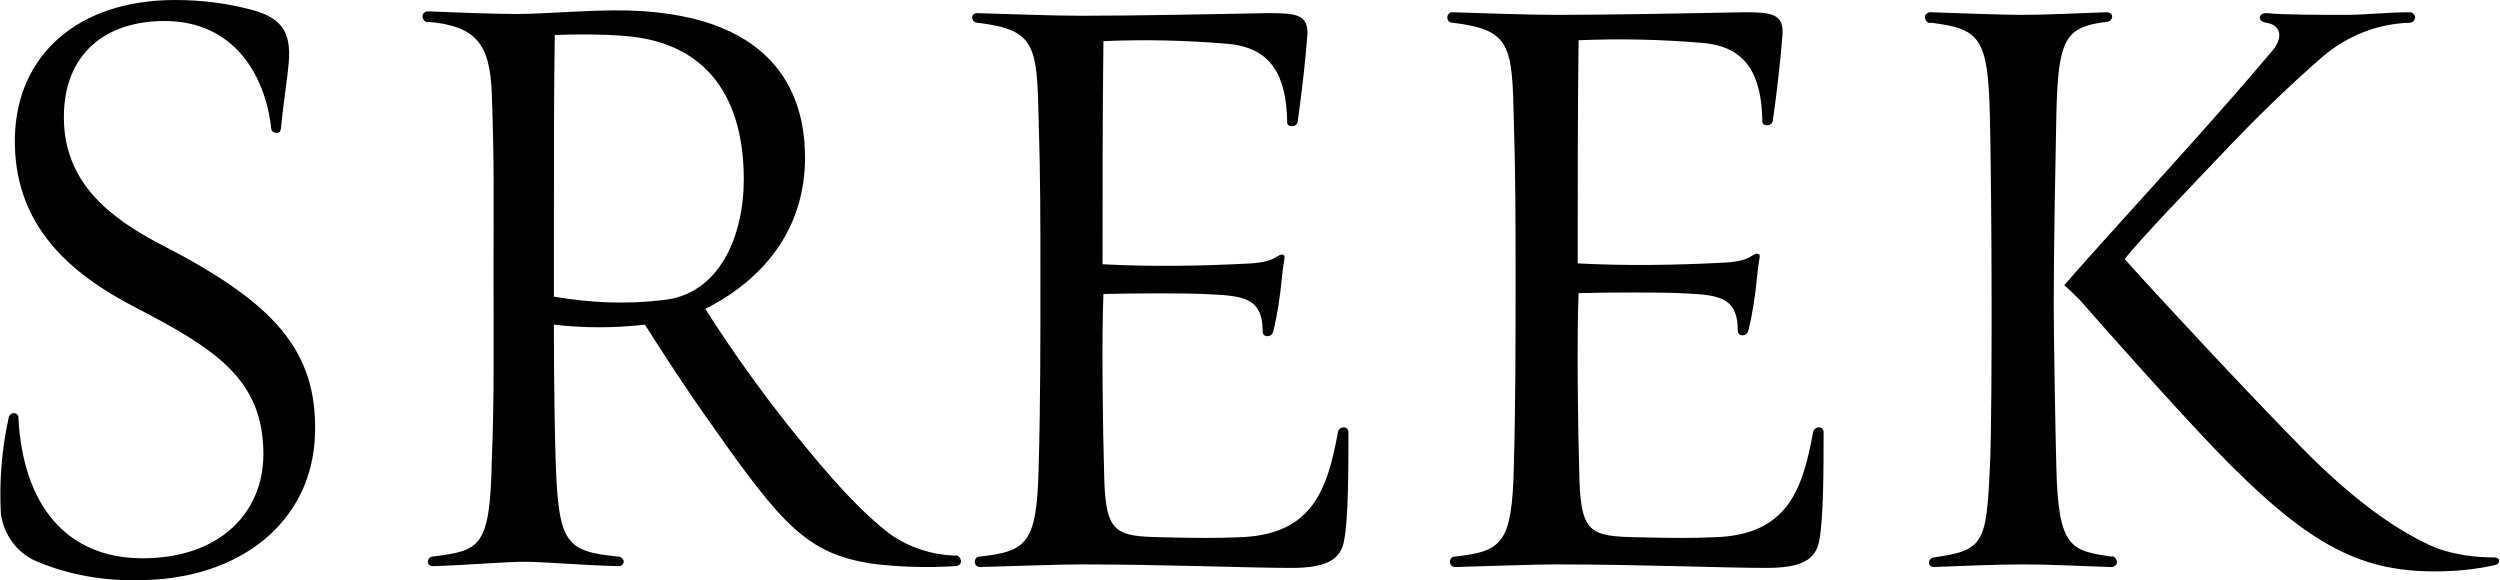 <svg version="1.1" id="レイヤー_1" xmlns="http://www.w3.org/2000/svg" xmlns:xlink="http://www.w3.org/1999/xlink" x="0px"
          y="0px" viewBox="0 0 285.7 66.3" style="enable-background:new 0 0 285.7 66.3;" xml:space="preserve">
            <path class="st0" d="M1,47.7c0.2-0.7,1.1-0.6,1.1,0c0.5,9.9,5.4,16.1,14.2,16.1s13.8-5.2,13.8-11.9c0-8.5-5.4-12-14.7-16.8
            C8.1,31.3,1.5,25.8,1.7,15.7C1.9,6.3,8.9,0,20,0c3.2,0,6.3,0.4,9.4,1.3c2.6,0.9,3.9,2.2,3.6,5.8c-0.1,1.4-0.7,5.4-0.9,7.6
            c-0.1,0.8-1.1,0.5-1.1,0C30.3,8.4,26.6,2.4,18.8,2.4c-6.7,0-11.5,3.7-11.5,11s5,11.4,11.2,14.6C31.1,34.5,36.3,39.9,36,49.6
            c-0.3,10.2-8.8,16.7-20.2,16.7c-3.9,0.1-7.9-0.6-11.5-2.1c-2.3-0.9-3.9-3.1-4.2-5.5C-0.1,55,0.2,51.3,1,47.7z"/>
            <path class="st0" d="M56.4,31.2c0-7.6,0.1-12.6-0.2-20.5C56,5,54.4,3,49,2.5c-0.3,0.1-0.6-0.1-0.7-0.5c-0.1-0.3,0.1-0.6,0.5-0.7
            c0.1,0,0.1,0,0.2,0c2.4,0.1,7.4,0.3,10,0.3c3.3,0,8.5-0.5,12.8-0.4C89.6,1.7,92,11.9,92,18c0,7.6-4.1,13.6-11.4,17.3
            c3,4.7,6.2,9.2,9.7,13.6c4.9,6.1,8,9.5,11.5,12.2c2.2,1.5,4.7,2.3,7.3,2.4c0.3-0.1,0.6,0.1,0.7,0.5c0.1,0.3-0.1,0.6-0.5,0.7
            c-0.1,0-0.1,0-0.2,0c-3.2,0.2-6.4,0.1-9.6-0.3c-7.2-1.2-10-4.2-18.2-15.9c-3.2-4.5-5.5-8.1-7.6-11.4c-3.5,0.4-7,0.4-10.4,0
            c0,6.8,0.1,12.6,0.2,15.5c0.3,9.6,1.2,10.4,7.1,11c0.8,0,1,1.1,0,1.1c-3.9-0.1-8.6-0.5-10.6-0.5c-2.4,0-6.9,0.4-10.5,0.5
            c-0.9,0-0.7-1.1,0-1.1c5.3-0.7,6.5-0.9,6.7-10.9C56.5,45.4,56.4,38.4,56.4,31.2z M71.3,4.1C68.7,3.9,66,3.9,63.4,4
            c-0.1,6.1-0.1,11.6-0.1,29.9c4.1,0.7,8.2,0.9,12.4,0.4c6.5-0.6,9.3-7.3,9.3-13.8C85,11.3,80.9,4.8,71.3,4.1z"/>
            <path class="st0" d="M126.2,54.9c0.2,6.1,1.4,6.4,6.7,6.5c4.3,0.1,6,0.1,8.6,0c8.6-0.2,10.2-5.6,11.4-12c0.1-0.7,1.2-0.8,1.2,0
            c0,3.9,0,9.9-0.5,12.4c-0.4,2.2-2.1,3.1-6,3.1c-5.1,0-14.4-0.4-24.1-0.4c-2.2,0-8.1,0.2-11.5,0.3c-0.3,0-0.6-0.2-0.6-0.6
            c0-0.3,0.2-0.6,0.6-0.6c0,0,0,0,0,0c5.4-0.6,6.5-1.5,6.7-10.3c0.2-7.1,0.2-14.3,0.2-21.5c0-6.2,0-11.7-0.2-18.1
            c-0.2-8.5-0.3-10.3-7-11.1c-0.7,0-0.9-1.1,0-1.1c3.4,0.1,8.6,0.3,11.9,0.3c6.4,0,16-0.2,21.4-0.3c3,0,4.6,0.1,4.4,2.6
            c-0.2,2.6-0.6,6.3-1.1,9.8c-0.1,0.7-1.3,0.7-1.2,0c-0.1-5.1-1.7-8.5-6.9-8.9c-4.7-0.4-9.4-0.5-14.1-0.3c-0.1,8.5-0.1,16.2-0.1,25.5
            c5.7,0.3,11.3,0.2,17-0.1c3-0.2,2.9-1.1,3.6-1c0.4,0.1,0.1,0.5-0.1,2.6c-0.2,2.1-0.5,4.2-1,6.2c-0.2,0.7-1.2,0.7-1.2,0
            c0-4.1-2.5-4.1-6.7-4.3c-1.8-0.1-8.3-0.1-11.5,0C125.9,38.4,126,48.4,126.2,54.9z"/>
            <path class="st0" d="M180.5,54.9c0.2,6.1,1.4,6.4,6.7,6.5c4.3,0.1,6,0.1,8.6,0c8.6-0.2,10.2-5.6,11.4-12c0.1-0.7,1.2-0.8,1.2,0
            c0,3.9,0,9.9-0.5,12.4c-0.4,2.2-2.1,3.1-6,3.1c-5.1,0-14.4-0.4-24.1-0.4c-2.2,0-8.1,0.2-11.5,0.3c-0.3,0-0.6-0.2-0.6-0.6
            c0-0.3,0.2-0.6,0.6-0.6c0,0,0,0,0,0c5.4-0.6,6.5-1.5,6.7-10.3c0.2-7.1,0.2-14.3,0.2-21.5c0-6.2,0-11.7-0.2-18.1
            c-0.2-8.5-0.3-10.3-7-11.1c-0.3,0-0.6-0.2-0.6-0.6c0-0.3,0.2-0.6,0.6-0.6c0,0,0,0,0,0c3.4,0.1,8.6,0.3,11.9,0.3
            c6.4,0,16-0.2,21.4-0.3c3,0,4.6,0.1,4.4,2.6c-0.2,2.6-0.6,6.3-1.1,9.8c-0.1,0.7-1.3,0.7-1.2,0c-0.1-5.1-1.7-8.5-6.9-8.9
            c-4.7-0.4-9.4-0.5-14.1-0.3c-0.1,8.5-0.1,16.2-0.1,25.5c5.7,0.3,11.3,0.2,17-0.1c3-0.2,2.9-1.1,3.6-1c0.4,0.1,0.1,0.5-0.1,2.6
            c-0.2,2.1-0.5,4.2-1,6.2c-0.2,0.7-1.2,0.7-1.2,0c0-4.1-2.5-4.1-6.7-4.3c-1.8-0.1-8.3-0.1-11.5,0C180.2,38.4,180.3,48.4,180.5,54.9z"
            />
            <path class="st0" d="M235,53.4c0.2,9.4,1.8,9.5,6.2,10.2c0.3-0.1,0.6,0.1,0.7,0.5c0.1,0.3-0.1,0.6-0.5,0.7c-0.1,0-0.1,0-0.2,0
            c-3.3-0.1-6.8-0.3-9.9-0.3c-3.4,0-7.5,0.2-10.3,0.3c-0.8,0-0.7-1,0-1.1c5.7-0.8,6-1.6,6.4-10.2c0.2-3.5,0.2-15,0.2-18.5
            c0-8-0.1-18.5-0.2-21.8c-0.2-9-1.2-9.9-6.7-10.6c-0.3,0.1-0.6-0.1-0.7-0.5c-0.1-0.3,0.1-0.6,0.5-0.7c0.1,0,0.1,0,0.2,0
            c3.3,0.1,7.9,0.3,10.5,0.3c2.5,0,6.5-0.2,9.5-0.3c1,0,0.8,1.1,0,1.1c-4.7,0.6-5.5,1.9-5.7,10.6c-0.1,5.4-0.3,14.7-0.3,21.7
            C234.7,38.4,234.9,50,235,53.4z M268,1.7c2.4,0,4.8-0.3,7.4-0.3c0.3,0,0.6,0.3,0.6,0.6s-0.3,0.6-0.6,0.6c-3.7,0.1-7.2,1.5-10,3.9
            c-3.9,3.4-7.6,7-11.2,10.8c-3.7,3.9-9.4,9.8-11.4,12.3c4.2,4.7,14.1,15.3,19.5,20.8c5,5.2,10.7,10,16.3,12.3c2.1,0.7,4.2,1,6.4,1
            c0.8,0,0.8,0.8,0,0.9c-2.2,0.5-4.5,0.7-6.8,0.7c-8.7,0-14.7-3.2-25.1-14c-4.5-4.7-12-13.1-15.4-17c-0.6-0.6-1.2-1.2-1.8-1.7
            c3.1-3.6,8.8-9.8,13.9-15.5c4.2-4.7,5.8-6.5,9.8-11.2c1.3-1.5,1.2-3-0.6-3.3c-1-0.1-1-1.1,0-1.1C260.8,1.7,265.7,1.7,268,1.7
            L268,1.7z"/>
          </svg>